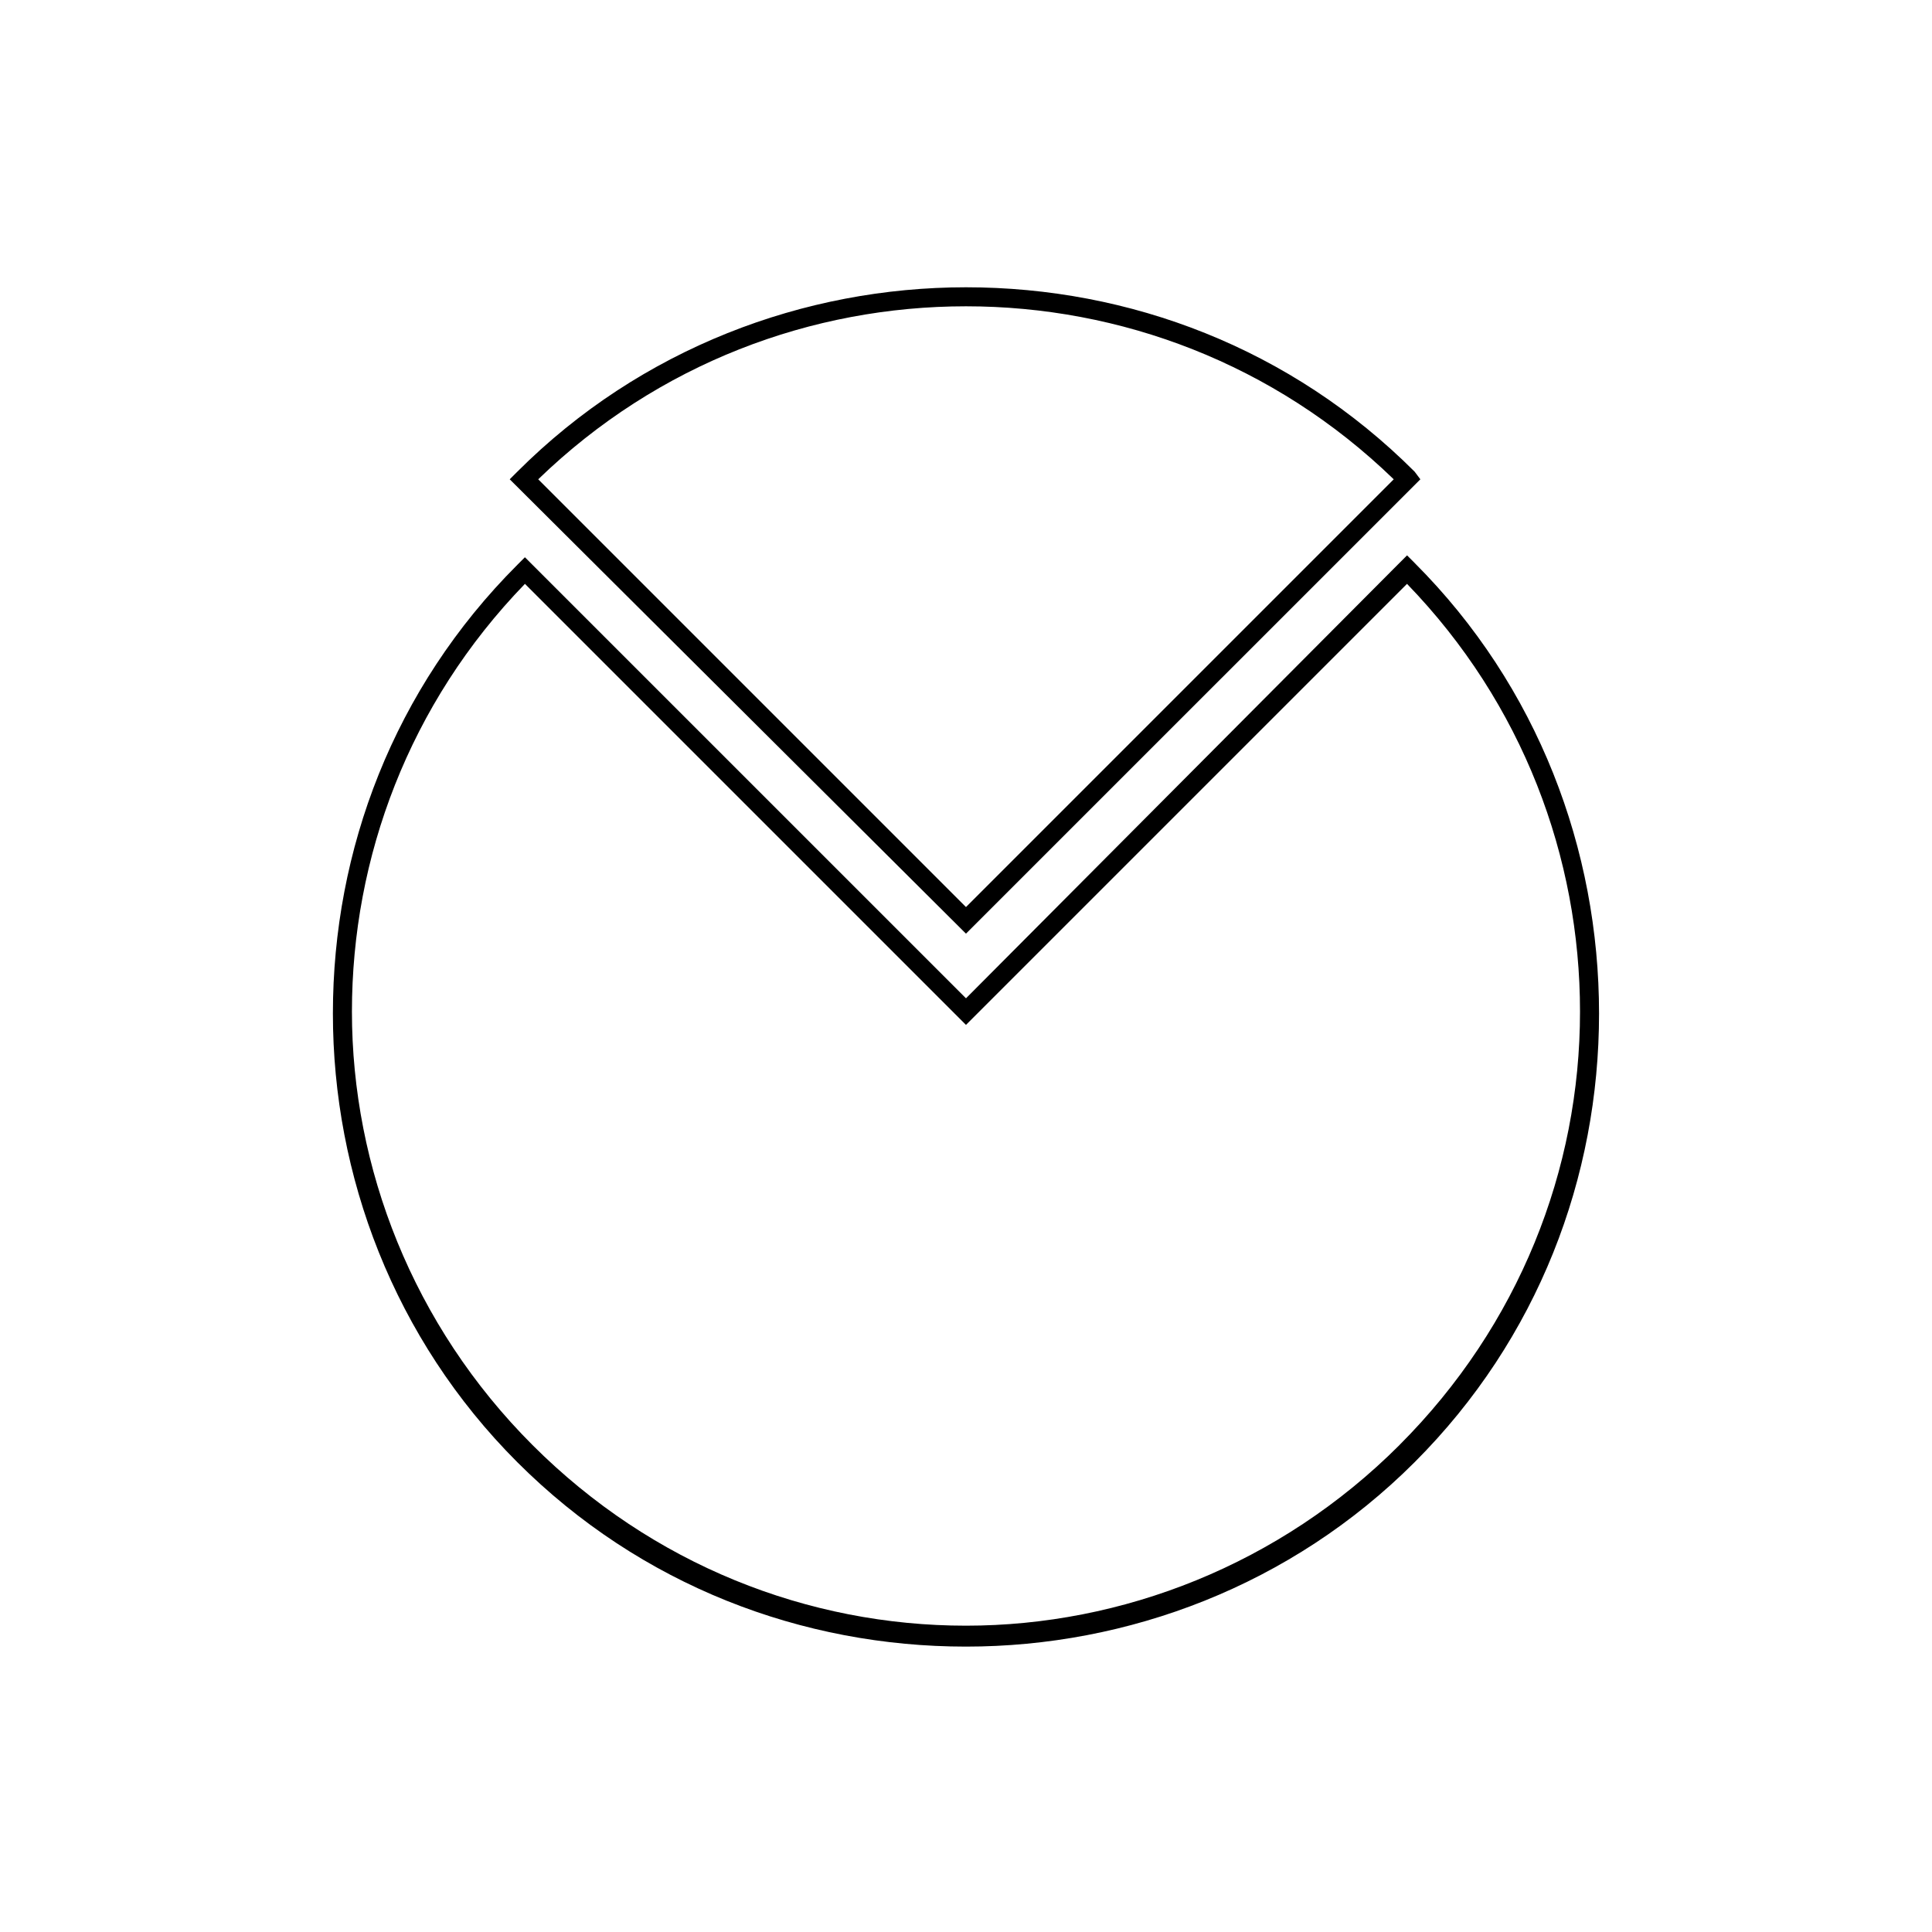 <?xml version="1.0" encoding="UTF-8"?>
<!-- Uploaded to: ICON Repo, www.iconrepo.com, Generator: ICON Repo Mixer Tools -->
<svg fill="#000000" width="800px" height="800px" version="1.1" viewBox="144 144 512 512" xmlns="http://www.w3.org/2000/svg">
 <g>
  <path d="m518.9 293.19-2.016-2.016-2.016 2.016-114.87 115.37-116.89-116.88-2.016 2.016c-32.746 32.746-48.871 75.57-48.871 118.9 0 42.824 16.121 86.152 48.871 118.9 32.746 32.746 75.57 48.871 118.9 48.871 42.824 0 86.152-16.121 118.9-48.871 32.746-32.746 48.871-75.57 48.871-118.9s-16.121-86.656-48.867-119.4zm-4.031 233.77c-31.738 31.738-73.555 47.863-114.87 47.863-41.816 0-83.129-16.121-114.87-47.863-31.738-31.738-47.863-73.555-47.863-114.87 0-40.809 15.113-81.617 45.848-113.36l116.88 116.88 116.88-116.88c30.73 31.738 45.848 72.547 45.848 113.36 0 41.816-16.125 83.129-47.863 114.87z"/>
  <path d="m520.41 271.02-1.512-2.016c-32.746-32.746-75.57-48.871-118.9-48.871-42.824 0-86.152 16.121-118.9 48.871l-2.016 2.016 120.91 120.41zm-7.055 0-113.36 113.36-113.36-113.36c31.738-30.73 72.547-45.848 113.36-45.848 40.812 0 81.621 15.113 113.36 45.848z"/>
 </g>
</svg>